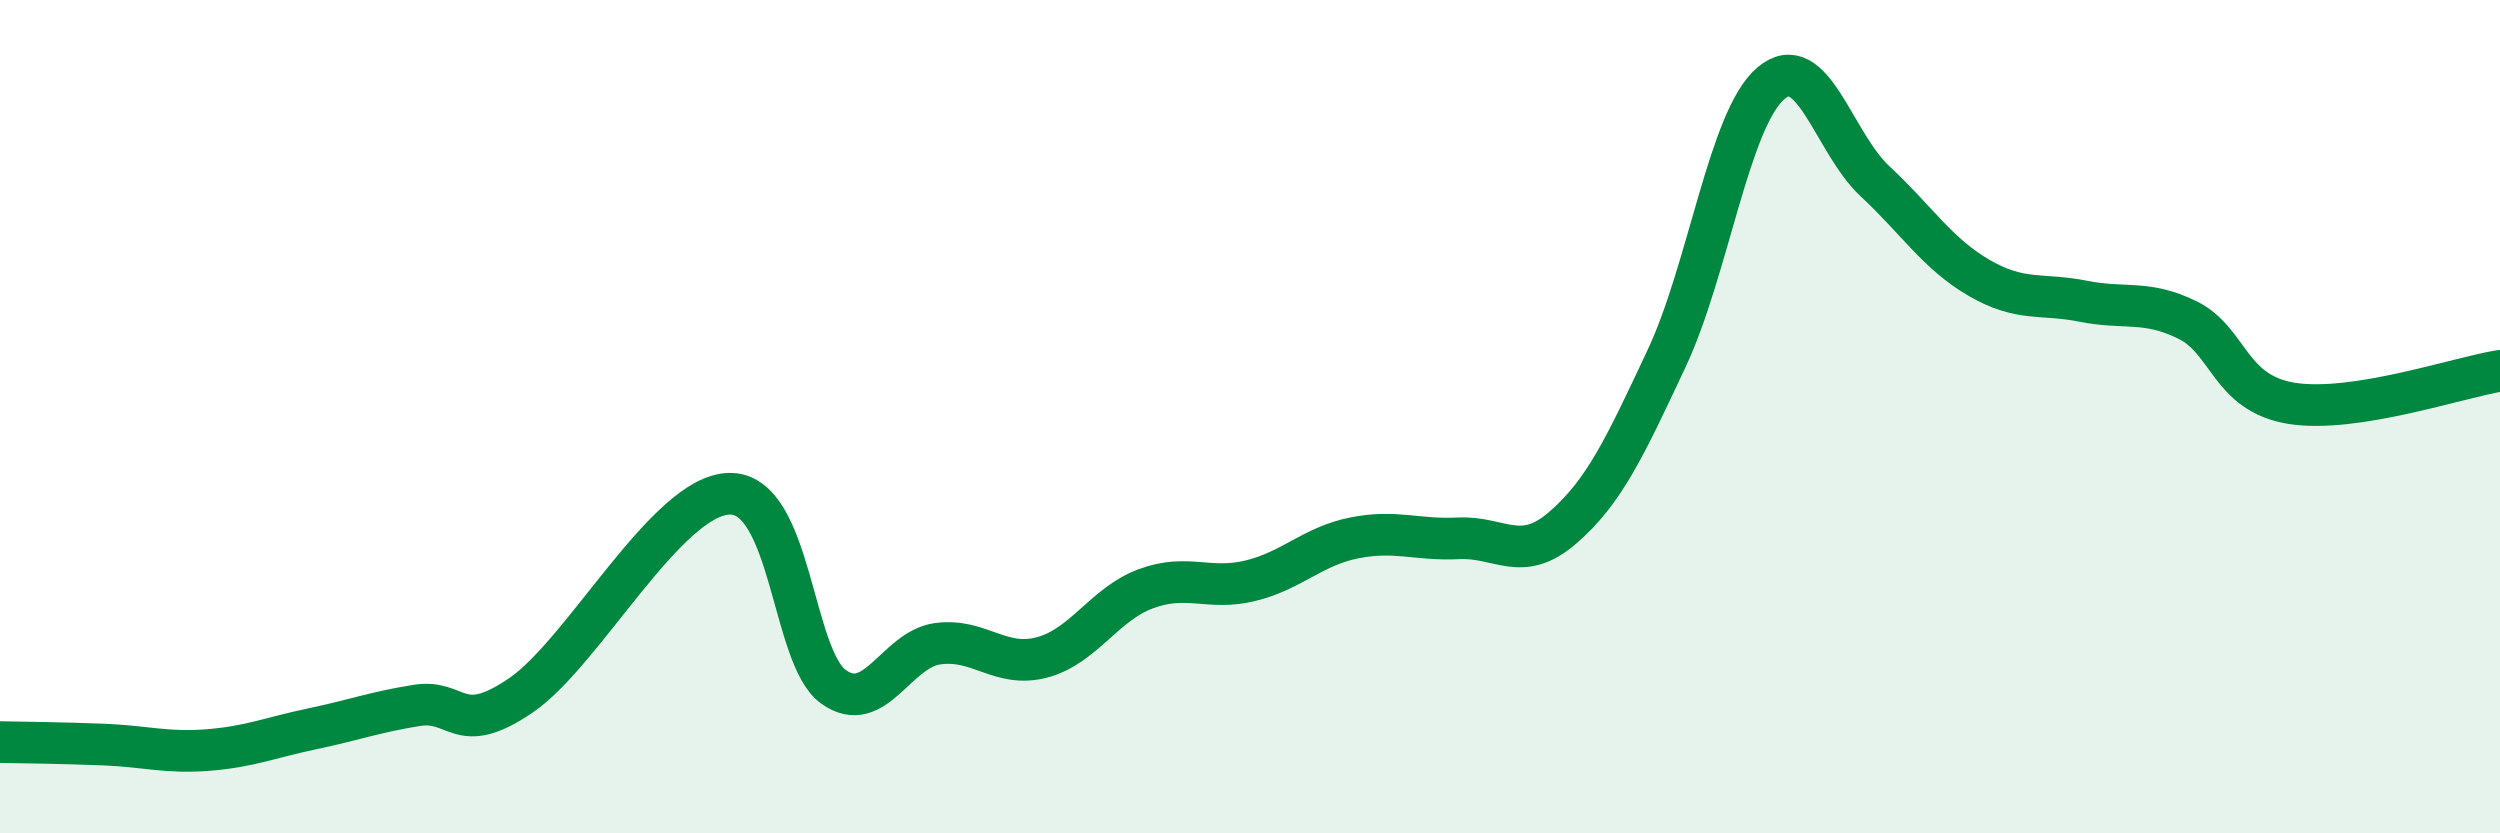 
    <svg width="60" height="20" viewBox="0 0 60 20" xmlns="http://www.w3.org/2000/svg">
      <path
        d="M 0,17.81 C 0.5,17.82 1.5,17.83 2.5,17.87 C 3.5,17.91 4,18.08 5,18 C 6,17.92 6.5,17.7 7.5,17.49 C 8.5,17.28 9,17.09 10,16.93 C 11,16.77 11,17.71 12.5,16.69 C 14,15.67 16,11.89 17.5,11.85 C 19,11.81 19,15.76 20,16.48 C 21,17.2 21.5,15.59 22.5,15.45 C 23.5,15.31 24,16.04 25,15.78 C 26,15.52 26.5,14.5 27.5,14.13 C 28.5,13.76 29,14.18 30,13.94 C 31,13.7 31.5,13.11 32.5,12.91 C 33.5,12.71 34,12.97 35,12.92 C 36,12.87 36.5,13.53 37.5,12.67 C 38.5,11.81 39,10.73 40,8.6 C 41,6.47 41.5,2.85 42.5,2 C 43.5,1.15 44,3.42 45,4.35 C 46,5.28 46.5,6.09 47.5,6.67 C 48.5,7.25 49,7.03 50,7.23 C 51,7.43 51.5,7.19 52.5,7.68 C 53.5,8.17 53.5,9.44 55,9.68 C 56.5,9.92 59,9.06 60,8.9L60 20L0 20Z"
        fill="#008740"
        opacity="0.1"
        stroke-linecap="round"
        stroke-linejoin="round"
      />
      <path
        d="M 0,17.81 C 0.5,17.82 1.5,17.83 2.5,17.87 C 3.5,17.91 4,18.08 5,18 C 6,17.92 6.5,17.7 7.5,17.49 C 8.5,17.28 9,17.09 10,16.93 C 11,16.77 11,17.71 12.5,16.69 C 14,15.67 16,11.89 17.5,11.85 C 19,11.81 19,15.76 20,16.48 C 21,17.2 21.5,15.59 22.5,15.45 C 23.5,15.31 24,16.04 25,15.78 C 26,15.52 26.5,14.5 27.5,14.13 C 28.5,13.76 29,14.18 30,13.94 C 31,13.7 31.5,13.11 32.5,12.91 C 33.5,12.71 34,12.97 35,12.92 C 36,12.87 36.5,13.53 37.5,12.67 C 38.5,11.81 39,10.73 40,8.6 C 41,6.47 41.5,2.85 42.5,2 C 43.5,1.15 44,3.42 45,4.35 C 46,5.28 46.5,6.09 47.5,6.67 C 48.5,7.25 49,7.03 50,7.23 C 51,7.43 51.5,7.19 52.5,7.68 C 53.5,8.17 53.5,9.44 55,9.68 C 56.5,9.92 59,9.06 60,8.9"
        stroke="#008740"
        stroke-width="1"
        fill="none"
        stroke-linecap="round"
        stroke-linejoin="round"
      />
    </svg>
  